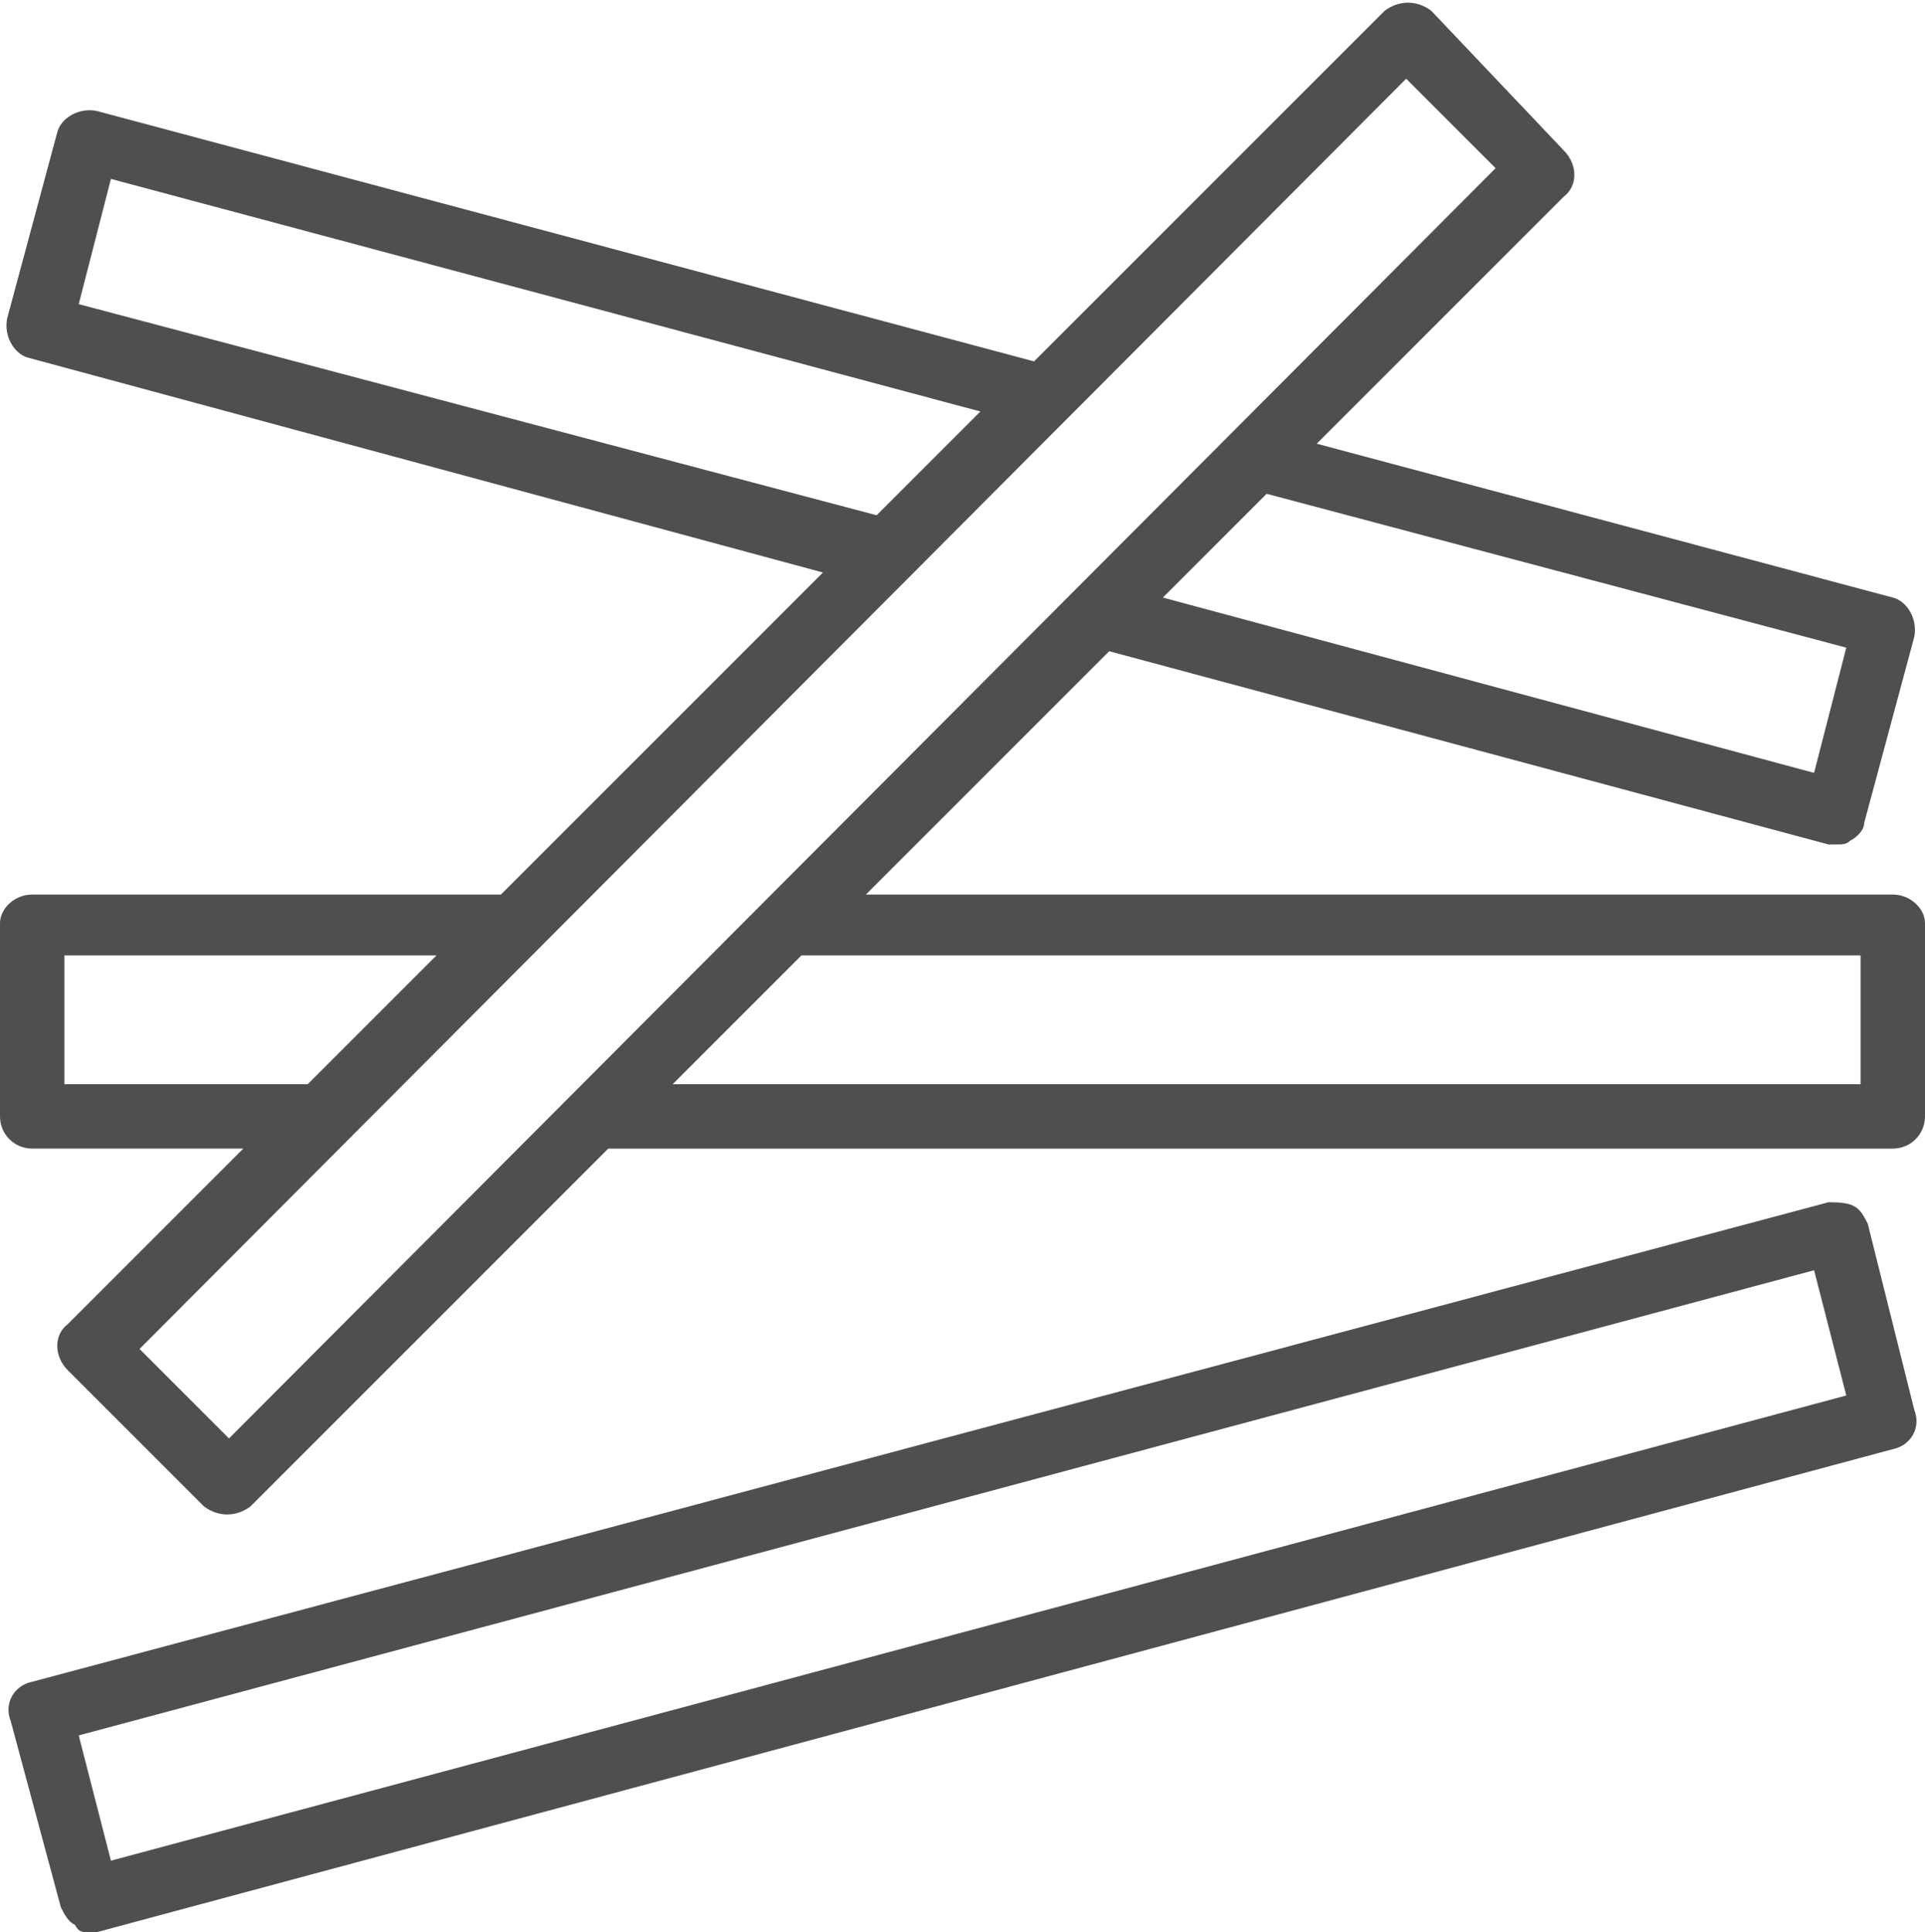 <?xml version="1.0" encoding="utf-8"?>
<!-- Generator: Adobe Illustrator 25.4.1, SVG Export Plug-In . SVG Version: 6.00 Build 0)  -->
<svg version="1.1" id="Capa_1" xmlns="http://www.w3.org/2000/svg" xmlns:xlink="http://www.w3.org/1999/xlink" x="0px" y="0px"
	 viewBox="0 0 53.8 54" style="enable-background:new 0 0 53.8 54;" xml:space="preserve">
<style type="text/css">
	.st0{fill:#4F4F4F;}
</style>
<g>
	<path class="st0" d="M52.2,34.2c-0.1-0.2-0.2-0.4-0.4-0.5c-0.2-0.1-0.5-0.1-0.7-0.1L0.9,47c-0.5,0.1-0.8,0.6-0.6,1.1l1.4,5.2
		c0.1,0.2,0.2,0.4,0.4,0.5C2.2,54,2.3,54,2.5,54c0.1,0,0.2,0,0.2,0l50.2-13.5c0.5-0.1,0.8-0.6,0.6-1.1L52.2,34.2z M3.1,52l-0.9-3.5
		l48.5-13l0.9,3.5L3.1,52z"/>
	<path class="st0" d="M52.9,25H24.2l6.8-6.8l20.1,5.4c0.1,0,0.2,0,0.2,0c0.2,0,0.3,0,0.4-0.1c0.2-0.1,0.4-0.3,0.4-0.5l1.4-5.2
		c0.1-0.5-0.2-1-0.6-1.1l-16.1-4.3l6.9-6.9c0.4-0.3,0.4-0.9,0-1.3c0,0,0,0,0,0L40,0.3c-0.4-0.3-0.9-0.3-1.3,0l-9.8,9.8l-26.2-7
		C2.2,3,1.7,3.3,1.6,3.7c0,0,0,0,0,0L0.2,8.9c-0.1,0.5,0.2,1,0.6,1.1L23,16l-9,9H0.9C0.4,25,0,25.4,0,25.8v5.4
		c0,0.5,0.4,0.9,0.9,0.9h5.9L1.9,37c-0.4,0.3-0.4,0.9,0,1.3c0,0,0,0,0,0l3.8,3.8c0.4,0.3,0.9,0.3,1.3,0l10-10h35.9
		c0.5,0,0.9-0.4,0.9-0.9v-5.4C53.8,25.4,53.4,25,52.9,25z M51.6,18.1l-0.9,3.5l-18.2-4.9l2.9-2.9L51.6,18.1z M2.2,8.5l0.9-3.5
		l24.3,6.5l-2.9,2.9L2.2,8.5z M1.8,30.3v-3.6h10.4l-3.6,3.6H1.8z M6.4,40.2l-2.5-2.5L39.3,2.2l2.5,2.5L6.4,40.2z M52,30.3H18.8
		l3.6-3.6H52L52,30.3L52,30.3z"/>
</g>
</svg>
